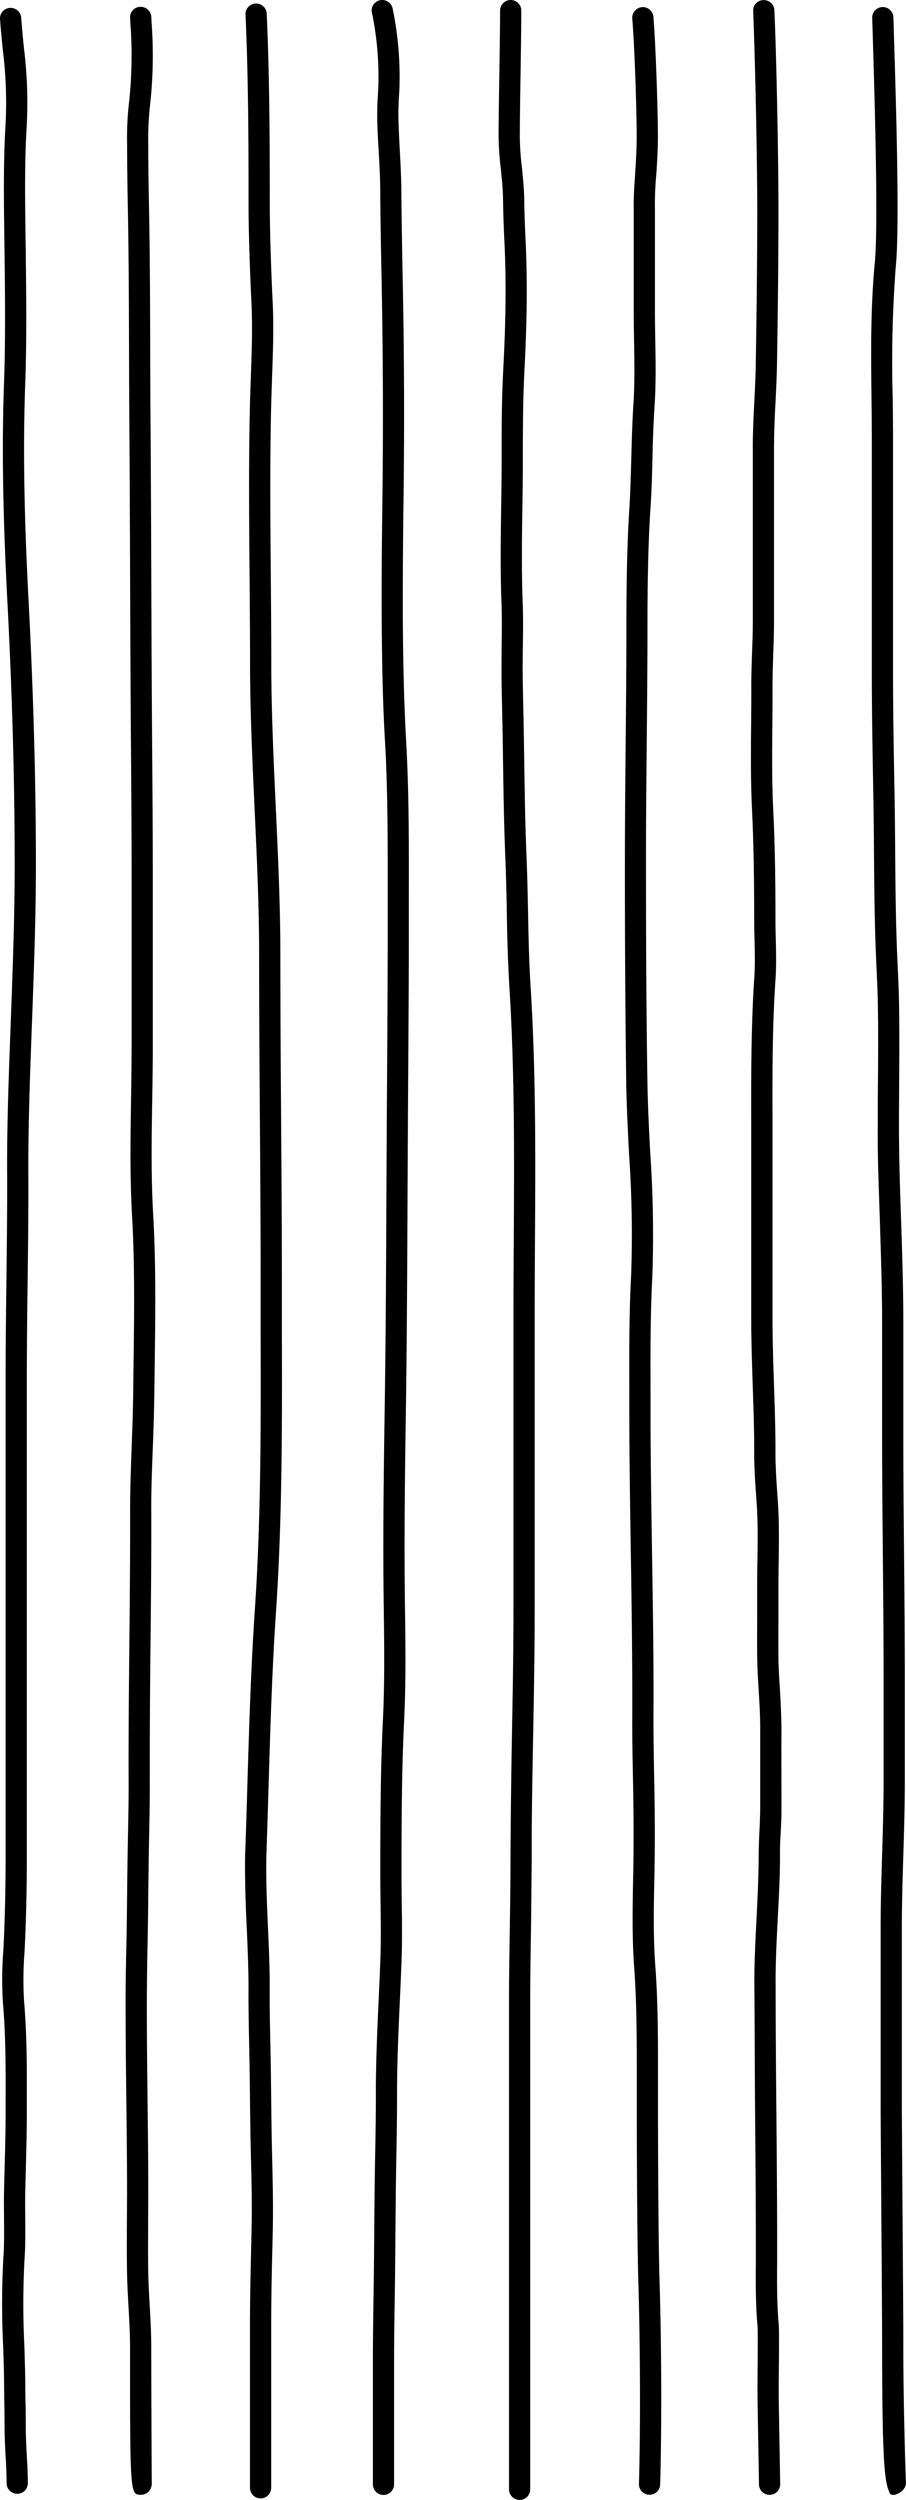 <svg xmlns="http://www.w3.org/2000/svg" width="42.701" height="117.801"><g data-name="グループ 410"><path data-name="パス 1737" d="M41.059 16.691c0-1.441.034-2.892.172-4.312.173-1.79-.015-7.952-.094-10.584l-.029-.948a.5.5 0 1 1 1-.029l.028.947c.088 2.875.272 8.857.09 10.71a58.816 58.816 0 0 0-.151 6.276c.008.691.015 1.381.015 2.067v10.869c0 1.91.035 3.81.07 5.709.049 2.666.015 5.347.143 8 .029.607.057 1.213.069 1.822.022 1.28.014 2.564.006 3.847 0 .663-.01 1.329-.008 1.989 0 1.536.053 3.1.105 4.614s.1 3.108.1 4.67v5.314c0 1.893.017 3.786.035 5.681s.035 3.8.035 5.7v4.915c0 1.161-.035 2.318-.07 3.476s-.07 2.294-.07 3.444v8.331c0 .368.014 2.416.03 4.646.02 2.789.04 5.868.04 6.312-.011 3.156.123 6.851.121 6.88-.028.4-.65.654-.751.458-.261-.5-.37-1.429-.37-7.342 0-.443-.02-3.518-.04-6.3-.016-2.234-.03-4.284-.03-4.653v-8.331c0-1.16.035-2.317.07-3.475s.07-2.3.07-3.445v-4.915c0-1.9-.018-3.795-.035-5.691s-.035-3.794-.035-5.69v-5.314c0-1.545-.054-3.117-.1-4.636s-.122-3.136-.105-4.686c0-.651 0-1.3.008-1.958.01-1.275.019-2.549-.006-3.821-.011-.6-.04-1.2-.068-1.793-.127-2.668-.094-5.359-.144-8.033-.034-1.906-.07-3.812-.07-5.728V20.815c0-.682-.007-1.368-.015-2.055s-.016-1.376-.016-2.069Z"/><path data-name="パス 1738" d="M35.393 35.713c0-.522 0-1.041.009-1.553.005-.606.012-1.212.008-1.815 0-.522.016-1.045.035-1.568.017-.486.035-.972.035-1.462v-8.224c0-.732.036-1.457.072-2.182.029-.578.058-1.154.068-1.733.04-2.427.07-4.879.07-7.322 0-2.373-.1-7.081-.191-9.329a.488.488 0 0 1 .478-.52.5.5 0 0 1 .521.478c.1 2.258.192 6.988.192 9.371 0 2.449-.03 4.906-.07 7.338-.011.591-.04 1.179-.069 1.767a41.893 41.893 0 0 0-.071 2.132v8.228c0 .5-.018 1-.036 1.5s-.033 1.024-.034 1.529c0 .608 0 1.218-.008 1.827-.011 1.315-.024 2.679.042 4 .094 1.889.105 3.775.105 5.207 0 .3.008.6.015.9.015.608.029 1.236-.012 1.849-.148 2.149-.149 4.356-.143 6.488v9.456c0 1.058.035 2.116.07 3.174.037 1.131.078 2.249.069 3.391.013.55.038 1.047.076 1.568l.048.693c.054.915.04 1.85.028 2.757-.006.4-.011.8-.011 1.191v1.106c0 .687-.005 1.374 0 2.06 0 .531.038 1.062.07 1.593.038.619.065 1.252.073 1.858-.007 1.281 0 2.563 0 3.844 0 .35-.017.675-.035 1.009-.018.314-.038.663-.035.944.009 1.049-.052 2.115-.105 3.142s-.109 2.083-.1 3.107c0 2.044.018 4.085.036 6.125s.035 4.085.035 6.13v.8c-.008.982-.013 2 .074 2.946.021.227.018 1.234 0 2.783v.517c0 .214.023 1.547.043 2.666.013.773.025 1.445.026 1.582a.5.5 0 0 1-1 0c0-.137-.013-.805-.026-1.573-.02-1.127-.043-2.468-.043-2.684v-.526c.006-.736.021-2.459 0-2.683-.092-1-.085-2.037-.078-3.044v-.794c0-2.043-.018-4.082-.035-6.121-.018-2.071-.017-4.155-.036-6.219 0-1.032.055-2.07.106-3.074s.1-2.049.1-3.088c.009-.343.017-.668.036-1 .018-.316.024-.653.034-.953v-3.851c0-.6-.034-1.2-.071-1.792-.033-.549-.067-1.1-.072-1.646-.006-.691 0-1.381 0-2.071v-1.1c0-.4 0-.8.011-1.206.014-.887.026-1.8-.026-2.682l-.047-.678a29.32 29.32 0 0 1-.079-1.647c.011-1.111-.032-2.235-.069-3.354-.035-1.069-.07-2.138-.07-3.207v-9.455c-.005-2.146 0-4.374.145-6.558.039-.565.025-1.171.011-1.755-.008-.313-.016-.624-.016-.93 0-1.421-.011-3.291-.1-5.157a49.37 49.37 0 0 1-.053-2.5Z"/><path data-name="パス 1739" d="M29.453 40.453c0-1.8.018-3.6.035-5.4s.035-3.589.035-5.383c0-1.817.017-3.762.137-5.673.05-.787.071-1.578.093-2.37.023-.861.046-1.723.1-2.58.067-.973.048-2 .031-2.986-.008-.464-.016-.926-.016-1.383V9.849c-.01-.594.034-1.157.071-1.731.034-.546.069-1.091.069-1.643 0-1.316-.1-4.326-.209-5.6a.506.506 0 0 1 .458-.539.5.5 0 0 1 .539.457c.107 1.295.212 4.349.212 5.683 0 .573-.036 1.139-.072 1.706a14.985 14.985 0 0 0-.068 1.667v4.83c0 .451.008.907.016 1.365.018 1.011.036 2.056-.033 3.072a55.055 55.055 0 0 0-.1 2.54c-.022.8-.044 1.606-.1 2.4-.118 1.884-.135 3.81-.135 5.61s-.018 3.595-.035 5.392-.035 3.6-.035 5.394c0 3.159.009 6.884.069 10.566.018 1.1.074 2.2.131 3.3a56.05 56.05 0 0 1 .1 5.808c-.093 1.742-.091 3.52-.086 5.246v.962c0 2.261.035 4.519.07 6.778.041 2.574.085 5.237.069 7.863 0 .962.015 1.925.035 2.889.031 1.529.039 3.05.008 4.6-.029 1.373-.059 2.792.042 4.14.137 1.834.13 3.719.128 5.541v1.014c0 1.959.017 6.567.073 8.31.094 3.019.106 6.968.03 9.6a.5.5 0 0 1-.515.486.492.492 0 0 1-.485-.515c.075-2.618.062-6.543-.03-9.545-.055-1.755-.073-6.377-.073-8.341v-1.016c0-1.8.009-3.669-.125-5.464-.1-1.4-.074-2.84-.045-4.236.032-1.535.022-3.043-.008-4.557-.02-.974-.039-1.945-.035-2.915.011-2.615-.028-5.274-.069-7.843-.035-2.263-.07-4.526-.07-6.793v-.961c-.007-1.732-.007-3.53.087-5.3a54.708 54.708 0 0 0-.1-5.7c-.057-1.113-.114-2.226-.132-3.34a745.35 745.35 0 0 1-.062-10.576Z"/><path data-name="パス 1740" d="M23.499 6.445v-.012c0-.7.017-1.771.034-2.85.018-1.155.036-2.326.036-3.083a.5.5 0 0 1 1 0c0 .761-.018 1.937-.036 3.1a230.704 230.704 0 0 0-.034 2.837v.011a13.7 13.7 0 0 0 .1 1.452c.051.486.1.989.11 1.509.006.678.037 1.347.067 2.016.088 1.871.052 3.8-.038 5.616l-.035.737c-.054 1.133-.057 2.294-.061 3.418v.944q-.006.891-.021 1.779c-.022 1.452-.043 2.954.013 4.435.028.7.019 1.4.009 2.108-.007.5-.015 1-.006 1.5.008.547.02 1.093.032 1.638.047 2.142.052 4.322.133 6.418l.033.871c.025.7.039 1.407.053 2.112.022 1.137.046 2.313.118 3.457.254 4 .231 8.084.208 12.035-.007 1.158-.014 2.315-.014 3.469v13.98c0 1.918-.035 3.834-.07 5.749-.036 1.954-.076 3.917-.07 5.865-.011 1.133-.017 2.275-.035 3.413-.017 1.1-.035 2.208-.035 3.313V117.3a.5.5 0 0 1-1 0V94.282c0-1.111.018-2.22.036-3.329.017-1.132.034-2.278.034-3.4.01-1.974.035-3.924.07-5.884.035-1.91.07-3.819.07-5.731v-13.98c0-1.156.007-2.315.014-3.474.023-3.933.046-8-.206-11.967a76.684 76.684 0 0 1-.12-3.5c-.014-.7-.028-1.4-.052-2.094l-.033-.87c-.081-2.09-.086-4.282-.133-6.434-.013-.548-.025-1.1-.033-1.646 0-.511 0-1.02.006-1.53.009-.685.018-1.372-.008-2.056-.058-1.509-.036-3.024-.014-4.489.009-.589.017-1.179.021-1.77v-.942c0-1.134.007-2.306.062-3.461l.036-.739c.093-1.882.123-3.688.038-5.521a53.441 53.441 0 0 1-.069-2.053c-.005-.472-.053-.929-.1-1.413a14.782 14.782 0 0 1-.11-1.554Z"/><path data-name="パス 1741" d="M17.515.5a.5.5 0 0 1 .99-.1 15.746 15.746 0 0 1 .327 3.47c0 .229-.014.457-.028.687s-.02.442-.027.665c0 .64.035 1.28.069 1.922.033.619.067 1.24.071 1.864.01 1.454.039 2.916.067 4.381q.1 5.051.036 10.1a340.244 340.244 0 0 0-.035 5.537c.013 2.347.062 4.214.156 5.873.139 2.444.131 4.923.128 7.321v1.454c0 2.575-.017 5.15-.035 7.724-.032 4.926-.032 9.848-.1 14.77-.048 3.168-.091 6.321-.048 9.521.025 1.765.049 3.59-.038 5.369-.115 2.352-.124 4.683-.124 7.269 0 .452.005.907.011 1.362.013.889.023 1.781-.008 2.663-.023.66-.054 1.321-.084 1.983-.065 1.416-.131 2.878-.129 4.31 0 1.028-.016 2.045-.035 3.067-.04 2.087-.038 4.176-.07 6.259-.017 1.126-.035 2.252-.035 3.381v5.713a.5.5 0 0 1-1 0v-5.713c0-1.133.018-2.265.035-3.4.032-2.084.031-4.175.07-6.261.019-1.017.039-2.034.035-3.046 0-1.461.064-2.931.13-4.359.03-.658.061-1.316.084-1.972.03-.867.019-1.742.008-2.615-.007-.46-.012-.919-.012-1.375 0-2.6.009-4.943.125-7.317.085-1.748.06-3.558.037-5.308-.044-3.207 0-6.372.048-9.549.073-4.917.07-9.839.105-14.762.017-2.572.034-5.144.034-7.717v-1.456c0-2.384.011-4.848-.126-7.262-.1-1.677-.145-3.56-.158-5.924-.01-1.857.012-3.707.035-5.555q.06-5.03-.035-10.072c-.029-1.469-.058-2.935-.068-4.393 0-.609-.037-1.214-.069-1.817-.036-.667-.084-1.31-.071-2 0-.24.014-.474.029-.706.012-.209.026-.417.026-.625a14.788 14.788 0 0 0-.307-3.267.593.593 0 0 1-.014-.094Z"/><path data-name="パス 1742" d="M11.548 88.076c0-.317 0-.635.016-.952q.051-1.479.093-2.956c.082-2.727.167-5.548.355-8.324.293-4.327.283-8.759.272-13.038v-2.42c0-2.565-.018-5.13-.036-7.695s-.035-5.137-.035-7.707c0-2.291-.109-4.621-.214-6.876s-.214-4.608-.214-6.923c0-1.358-.012-2.719-.023-4.081-.023-2.671-.046-5.432.021-8.142.011-.415.026-.833.041-1.252.04-1.13.082-2.3.027-3.433-.063-1.286-.137-3.283-.137-4.671 0-3.018-.011-5.97-.143-8.917a.5.5 0 0 1 1-.045c.133 2.968.144 5.933.144 8.962 0 1.37.073 3.346.136 4.622.057 1.178.014 2.367-.027 3.518q-.022.623-.04 1.241c-.067 2.693-.043 5.445-.021 8.108.011 1.365.023 2.729.023 4.09 0 2.292.108 4.623.213 6.877s.215 4.608.215 6.922c0 2.567.017 5.134.035 7.7s.036 5.135.036 7.7v2.417c.012 4.3.02 8.746-.274 13.108-.187 2.758-.272 5.569-.353 8.287-.03.986-.059 1.973-.094 2.961-.041 1.221.012 2.464.066 3.667.043.959.087 1.936.082 2.933-.006.917.015 1.831.035 2.743.036 1.681.036 3.364.077 5.042.028 1.163.058 2.364.032 3.554l-.02.884a153.725 153.725 0 0 0-.054 3.536v7.713a.5.5 0 0 1-1 0v-7.713c0-1.19.027-2.377.055-3.56l.019-.881c.027-1.169 0-2.357-.032-3.509-.041-1.679-.041-3.362-.077-5.045-.019-.921-.039-1.839-.035-2.769s-.039-1.937-.081-2.884a60.708 60.708 0 0 1-.083-2.792Z"/><path data-name="パス 1743" d="M5.919 94.191c0-.809.018-1.614.035-2.418.038-1.664.037-3.339.072-5.014.019-.938.039-1.871.036-2.81-.009-2.169.013-4.338.035-6.507.02-2.071.041-4.145.035-6.216 0-1.028.036-2.053.074-3.084.031-.839.063-1.677.071-2.512l.017-1.388c.031-2.294.062-4.668-.073-7-.1-1.8-.074-3.633-.045-5.4.015-.882.023-1.773.028-2.642V41.653c0-2.377-.018-4.754-.036-7.132-.036-4.849-.036-9.7-.071-14.546-.026-3.4-.006-6.8-.072-10.2a172.3 172.3 0 0 1-.035-2.964 15.046 15.046 0 0 1 .109-2.142 20.524 20.524 0 0 0 .045-3.579L6.133.844a.487.487 0 0 1 .478-.521.5.5 0 0 1 .521.478l.011.246a21.165 21.165 0 0 1-.055 3.766 14.4 14.4 0 0 0-.1 2c0 .972.017 1.96.035 2.943.066 3.4.047 6.809.072 10.209.036 4.845.036 9.7.071 14.546.018 2.381.036 4.761.036 7.14v7.545c0 .883-.013 1.772-.028 2.661-.029 1.753-.058 3.564.043 5.329.137 2.363.106 4.754.075 7.067l-.017 1.383a93.85 93.85 0 0 1-.072 2.54c-.037 1.017-.08 2.038-.073 3.044.007 2.082-.015 4.154-.035 6.229a468.352 468.352 0 0 0-.035 6.494c0 .946-.016 1.887-.036 2.834-.035 1.675-.035 3.35-.072 5.015-.052 2.312-.027 4.642 0 6.964.018 1.523.036 3.046.036 4.569l-.006 1.268c0 .83-.01 1.663.005 2.492.01.508.039 1.029.069 1.552.036.65.073 1.3.073 1.936 0 1.967.023 6.388.024 6.479a.574.574 0 0 1-.145.357.5.5 0 0 1-.355.149c-.524 0-.524 0-.524-6.985 0-.615-.036-1.248-.072-1.88-.03-.535-.06-1.069-.07-1.59-.014-.836-.009-1.677-.005-2.516l.006-1.262c0-1.519-.018-3.038-.036-4.557s-.033-3.043-.033-4.577Z"/><path data-name="パス 1744" d="M0 .891a.5.5 0 0 1 1-.039c.04.517.085.978.128 1.412a20.825 20.825 0 0 1 .131 3.68c-.121 1.981-.067 4.031-.044 6.07.023 1.986.048 4.041-.026 6.072-.106 2.891-.058 6.113.154 10.142.235 4.487.349 8.59.349 12.544 0 2.418-.091 4.868-.178 7.236-.092 2.463-.193 5.009-.177 7.514.006 1.662-.016 3.321-.036 4.983a344.487 344.487 0 0 0-.037 4.43v22.741c0 1.132-.024 2.29-.072 3.541-.01.261-.024.524-.038.787a17.105 17.105 0 0 0-.019 2.308c.135 1.554.133 3.135.129 4.66v.636c0 .828-.022 1.651-.044 2.474l-.031 1.263c-.009.39 0 .779 0 1.17.006.643.013 1.311-.035 1.977a39.361 39.361 0 0 0-.008 3.991c.021.649.042 1.3.047 1.944 0 .407.01.733.016 1.048.011.576-.014 1.035.05 2.158.025.429.053.916.053 1.379a.5.5 0 0 1-1 0 23.1 23.1 0 0 0-.051-1.322c-.065-1.135-.041-1.615-.052-2.2-.006-.318-.012-.647-.016-1.059 0-.638-.025-1.278-.046-1.919a39.7 39.7 0 0 1 .01-4.1c.045-.624.039-1.27.032-1.9 0-.4-.009-.8 0-1.2l.031-1.27c.022-.814.044-1.627.044-2.447v-.638c.006-1.5.006-3.062-.125-4.572a17.377 17.377 0 0 1 .016-2.448c.014-.258.028-.515.038-.771a91.71 91.71 0 0 0 .071-3.5V64.925c0-1.48.018-2.961.037-4.442.02-1.658.04-3.312.036-4.968-.02-2.512.086-5.081.177-7.554.088-2.359.178-4.8.178-7.2 0-3.937-.114-8.023-.348-12.492-.212-4.061-.261-7.311-.154-10.23.071-2.007.048-4.049.025-6.025C.192 9.956.138 7.897.261 5.873a19.805 19.805 0 0 0-.129-3.522C.089 1.91.043 1.443.003.919A.114.114 0 0 1 0 .891Z"/></g></svg>